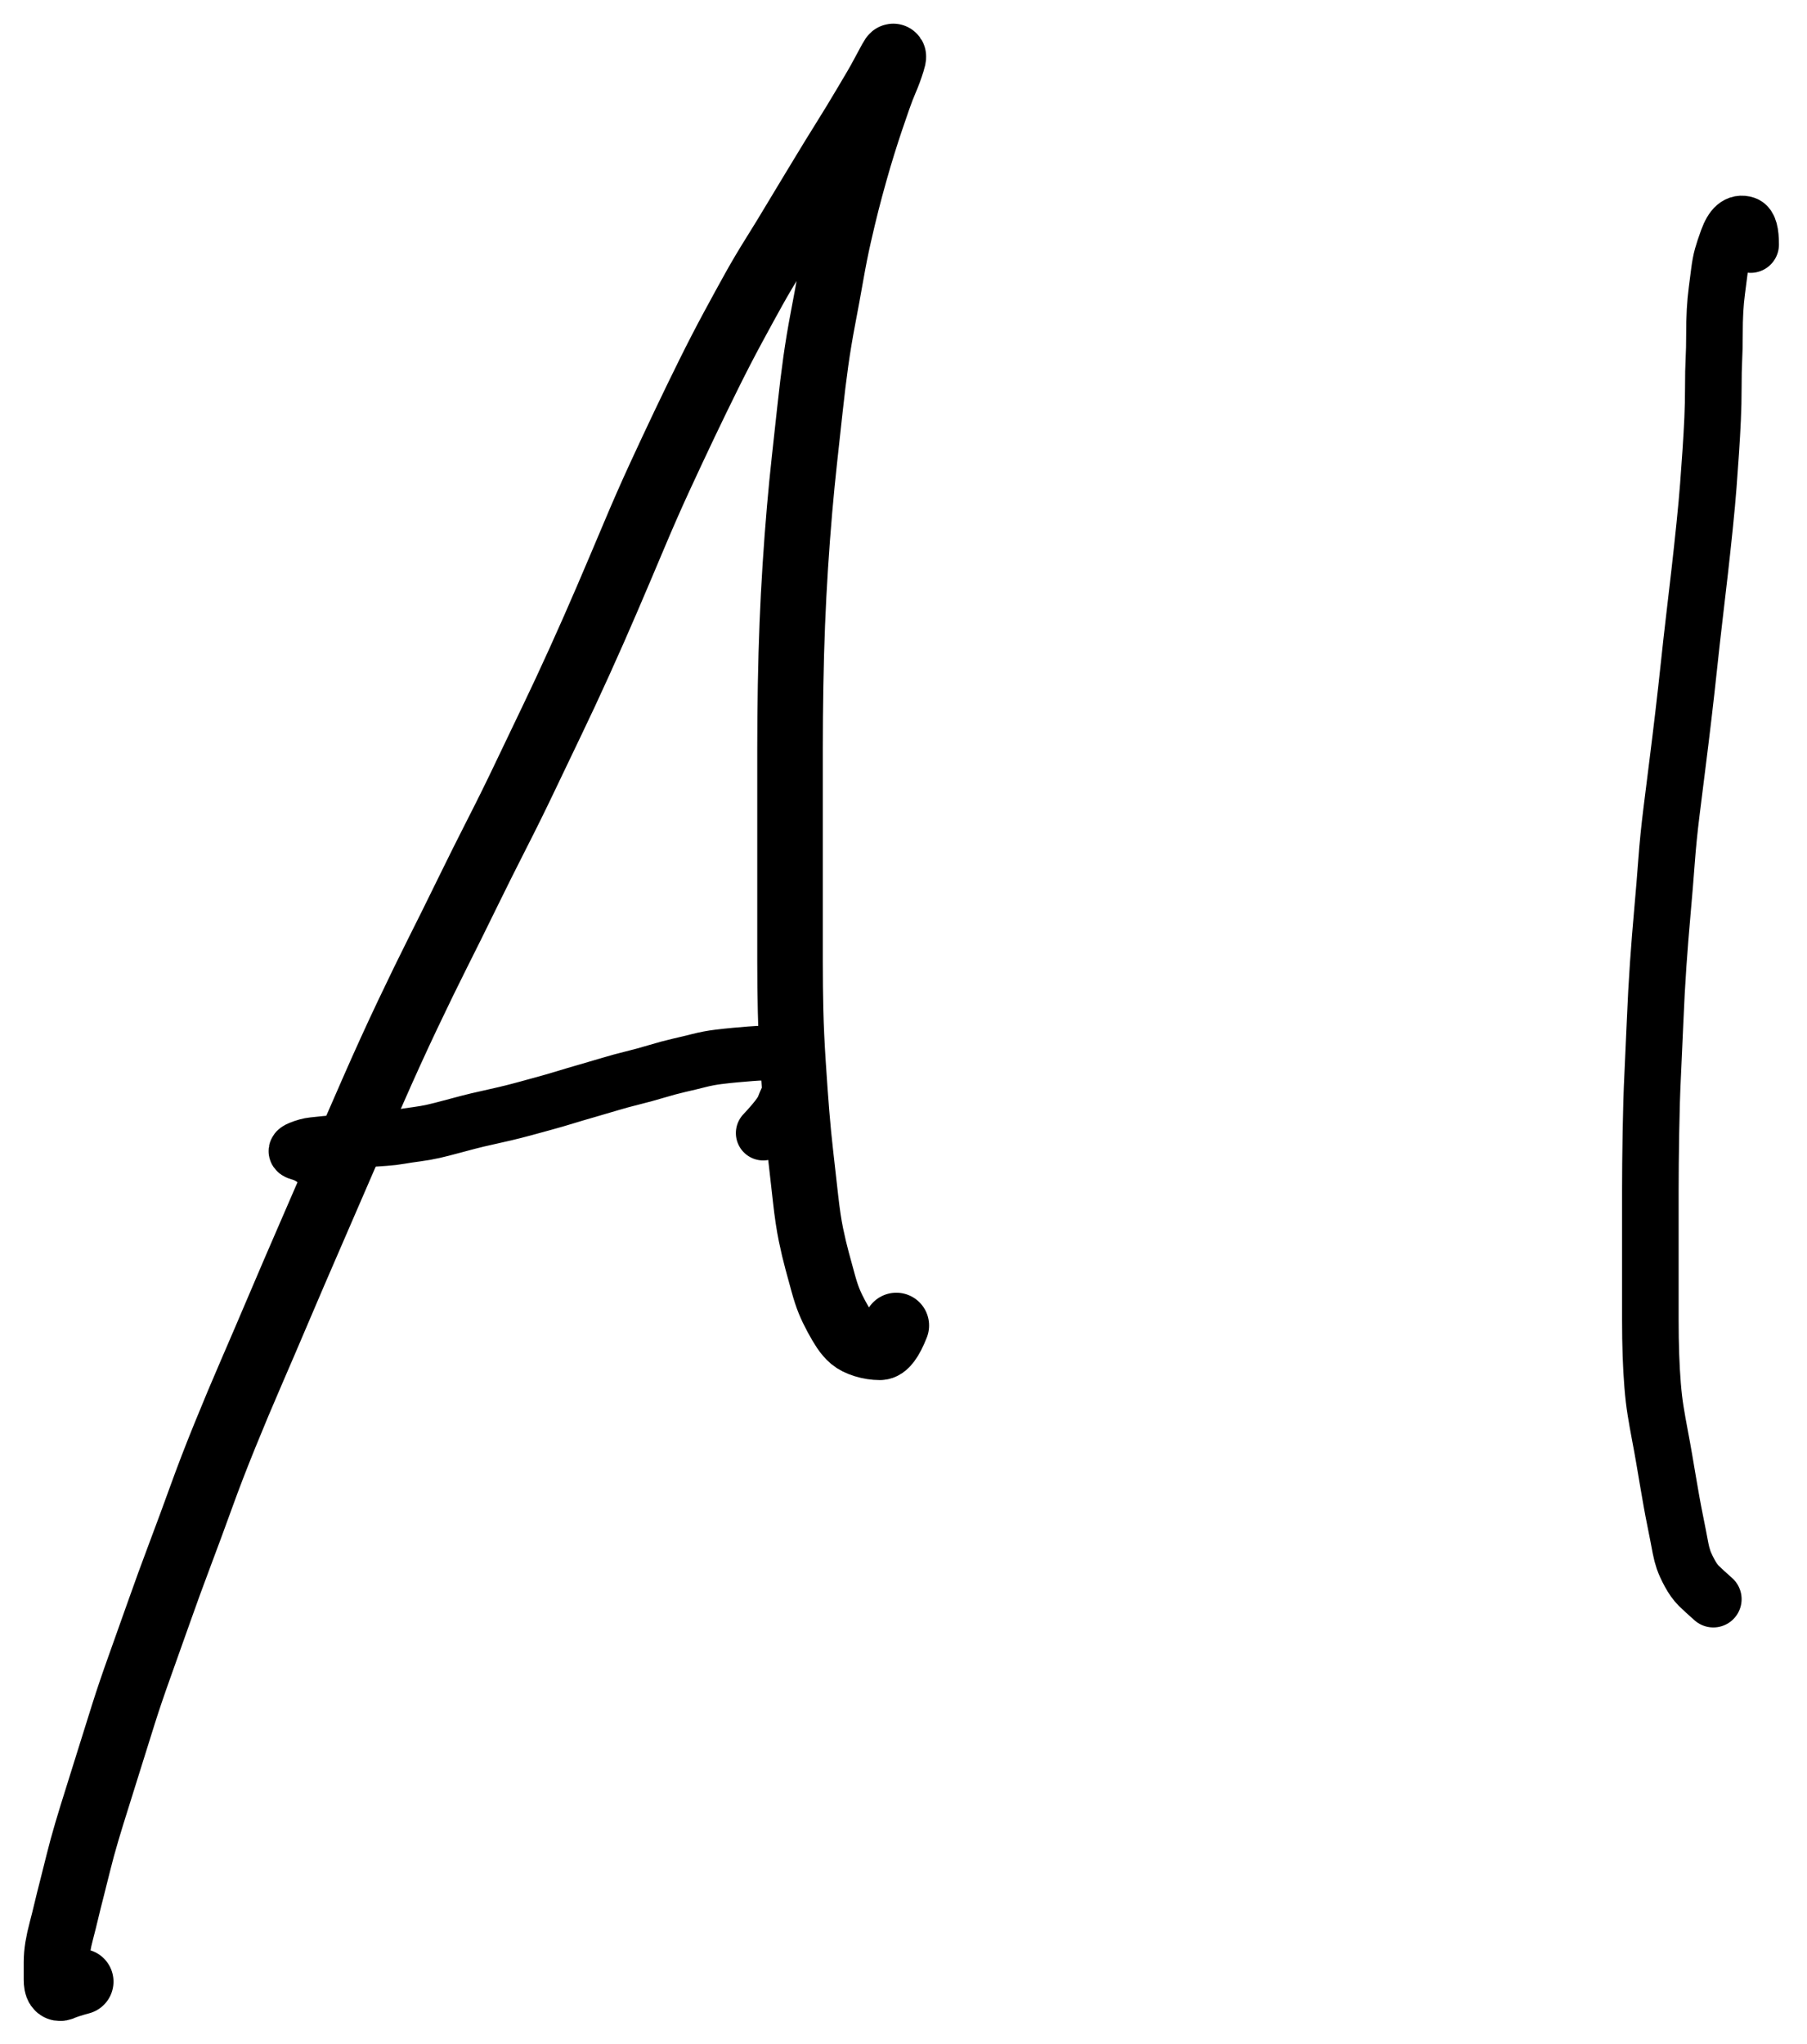<?xml version="1.0" encoding="UTF-8" standalone="yes"?>
<svg xmlns="http://www.w3.org/2000/svg" xmlns:xlink="http://www.w3.org/1999/xlink" width="19.065mm" height="21.56mm" version="1.1" viewBox="402.23 122.673 99.078 112.045">
  <!--
	Exported with Concepts: Smarter Sketching
	Version: 623
	iOS Version: 11.4
	https://concepts.tophatch.com/
	-->
  <title>Ohne Titel 33</title>
  <desc>Drawing exported from Concepts: Smarter Sketching</desc>
  <g id="Stift" opacity="1.000">
    <path id="STROKE_82786EDC-033B-47E1-ABAC-BC88421EDB00" opacity="1.000" fill="none" stroke="#000000" stroke-width="3.594" stroke-opacity="1.000" stroke-linecap="round" stroke-linejoin="round" d="M 406.656 231.293 Q 405.922 231.492 405.625 231.627 Q 405.328 231.762 405.328 231.193 Q 405.328 230.625 405.328 230.227 Q 405.328 229.828 405.398 229.400 Q 405.469 228.973 405.602 228.475 Q 405.734 227.977 405.867 227.414 Q 406.000 226.852 406.164 226.219 Q 406.328 225.586 406.523 224.789 Q 406.719 223.992 406.984 223.096 Q 407.250 222.199 407.586 221.139 Q 407.922 220.078 408.281 218.918 Q 408.641 217.758 409.008 216.598 Q 409.375 215.438 409.875 214.043 Q 410.375 212.648 410.938 211.055 Q 411.500 209.461 412.102 207.867 Q 412.703 206.273 413.266 204.715 Q 413.828 203.156 414.555 201.369 Q 415.281 199.582 416.016 197.889 Q 416.750 196.195 417.539 194.338 Q 418.328 192.480 419.195 190.488 Q 420.062 188.496 420.891 186.574 Q 421.719 184.652 422.680 182.461 Q 423.641 180.270 424.570 178.312 Q 425.500 176.355 426.234 174.896 Q 426.969 173.438 427.828 171.680 Q 428.688 169.922 429.484 168.363 Q 430.281 166.805 431.039 165.211 Q 431.797 163.617 432.500 162.158 Q 433.203 160.699 434.000 158.941 Q 434.797 157.184 435.523 155.490 Q 436.250 153.797 436.977 152.068 Q 437.703 150.340 438.406 148.816 Q 439.109 147.293 439.773 145.898 Q 440.438 144.504 441.094 143.180 Q 441.750 141.855 442.414 140.625 Q 443.078 139.395 443.578 138.498 Q 444.078 137.602 444.680 136.641 Q 445.281 135.680 445.773 134.854 Q 446.266 134.027 446.734 133.260 Q 447.203 132.492 447.562 131.895 Q 447.922 131.297 448.359 130.600 Q 448.797 129.902 449.094 129.410 Q 449.391 128.918 449.688 128.420 Q 449.984 127.922 450.219 127.523 Q 450.453 127.125 450.648 126.756 Q 450.844 126.387 451.078 125.959 Q 451.312 125.531 451.148 126.059 Q 450.984 126.586 450.781 127.055 Q 450.578 127.523 450.383 128.086 Q 450.188 128.648 449.984 129.246 Q 449.781 129.844 449.555 130.570 Q 449.328 131.297 449.094 132.129 Q 448.859 132.961 448.656 133.758 Q 448.453 134.555 448.227 135.551 Q 448.000 136.547 447.797 137.707 Q 447.594 138.867 447.359 140.092 Q 447.125 141.316 446.961 142.482 Q 446.797 143.648 446.633 145.172 Q 446.469 146.695 446.336 147.891 Q 446.203 149.086 446.070 150.609 Q 445.938 152.133 445.836 153.727 Q 445.734 155.320 445.672 156.879 Q 445.609 158.438 445.578 160.230 Q 445.547 162.023 445.547 163.717 Q 445.547 165.410 445.547 166.699 Q 445.547 167.988 445.547 169.553 Q 445.547 171.117 445.547 172.506 Q 445.547 173.895 445.547 175.354 Q 445.547 176.812 445.578 178.107 Q 445.609 179.402 445.711 180.961 Q 445.812 182.520 445.906 183.686 Q 446.000 184.852 446.133 186.012 Q 446.266 187.172 446.398 188.367 Q 446.531 189.562 446.695 190.354 Q 446.859 191.145 447.031 191.777 Q 447.203 192.410 447.367 193.008 Q 447.531 193.605 447.695 194.004 Q 447.859 194.402 448.094 194.836 Q 448.328 195.270 448.523 195.562 Q 448.719 195.855 448.953 196.055 Q 449.188 196.254 449.617 196.389 Q 450.047 196.523 450.477 196.523 Q 450.906 196.523 451.375 195.328 "></path>
    <path id="STROKE_093B4AEA-0E4E-411F-B748-F67DDE1D41B8" opacity="1.000" fill="none" stroke="#000000" stroke-width="3.000" stroke-opacity="1.000" stroke-linecap="round" stroke-linejoin="round" d="M 420.266 186.773 Q 419.594 186.375 419.297 186.176 Q 419.000 185.977 418.633 185.877 Q 418.266 185.777 418.664 185.613 Q 419.062 185.449 419.398 185.414 Q 419.734 185.379 420.062 185.344 Q 420.391 185.309 420.789 185.279 Q 421.188 185.250 421.555 185.215 Q 421.922 185.180 422.414 185.145 Q 422.906 185.109 423.344 185.080 Q 423.781 185.051 424.180 184.980 Q 424.578 184.910 425.070 184.846 Q 425.562 184.781 426.000 184.682 Q 426.438 184.582 426.930 184.447 Q 427.422 184.312 427.922 184.184 Q 428.422 184.055 428.883 183.955 Q 429.344 183.855 429.914 183.721 Q 430.484 183.586 430.977 183.451 Q 431.469 183.316 432.070 183.152 Q 432.672 182.988 433.203 182.824 Q 433.734 182.660 434.430 182.461 Q 435.125 182.262 435.688 182.092 Q 436.250 181.922 436.914 181.758 Q 437.578 181.594 438.242 181.395 Q 438.906 181.195 439.469 181.066 Q 440.031 180.938 440.562 180.803 Q 441.094 180.668 441.625 180.604 Q 442.156 180.539 442.555 180.504 Q 442.953 180.469 443.383 180.434 Q 443.812 180.398 444.148 180.398 Q 444.484 180.398 444.914 180.398 Q 445.344 180.398 445.609 180.697 Q 445.875 180.996 445.875 181.330 Q 445.875 181.664 445.805 181.963 Q 445.734 182.262 445.539 182.590 Q 445.344 182.918 445.180 183.352 Q 445.016 183.785 444.078 184.781 "></path>
    <path id="STROKE_3FC6A13F-637C-4180-AD74-2A07AAB92B8B" opacity="1.000" fill="none" stroke="#000000" stroke-width="3.102" stroke-opacity="1.000" stroke-linecap="round" stroke-linejoin="round" d="M 498.219 136.078 Q 498.219 135.082 497.922 134.982 Q 497.625 134.883 497.391 135.082 Q 497.156 135.281 496.961 135.814 Q 496.766 136.348 496.664 136.711 Q 496.562 137.074 496.500 137.572 Q 496.438 138.070 496.367 138.604 Q 496.297 139.137 496.266 139.699 Q 496.234 140.262 496.234 141.023 Q 496.234 141.785 496.203 142.383 Q 496.172 142.980 496.172 143.877 Q 496.172 144.773 496.133 145.635 Q 496.094 146.496 496.031 147.428 Q 495.969 148.359 495.898 149.285 Q 495.828 150.211 495.695 151.506 Q 495.562 152.801 495.430 153.961 Q 495.297 155.121 495.133 156.516 Q 494.969 157.910 494.836 159.170 Q 494.703 160.430 494.539 161.824 Q 494.375 163.219 494.211 164.514 Q 494.047 165.809 493.875 167.197 Q 493.703 168.586 493.609 169.852 Q 493.516 171.117 493.383 172.605 Q 493.250 174.094 493.148 175.553 Q 493.047 177.012 492.977 178.705 Q 492.906 180.398 492.844 181.658 Q 492.781 182.918 492.750 184.746 Q 492.719 186.574 492.719 187.934 Q 492.719 189.293 492.719 190.518 Q 492.719 191.742 492.719 192.873 Q 492.719 194.004 492.719 195.029 Q 492.719 196.055 492.750 196.951 Q 492.781 197.848 492.844 198.615 Q 492.906 199.383 493.008 200.010 Q 493.109 200.637 493.242 201.334 Q 493.375 202.031 493.477 202.629 Q 493.578 203.227 493.680 203.824 Q 493.781 204.422 493.875 204.949 Q 493.969 205.477 494.070 205.975 Q 494.172 206.473 494.242 206.842 Q 494.312 207.211 494.375 207.539 Q 494.438 207.867 494.539 208.166 Q 494.641 208.465 494.875 208.898 Q 495.109 209.332 495.375 209.596 Q 495.641 209.859 496.172 210.328 "></path>
  </g>
</svg>
